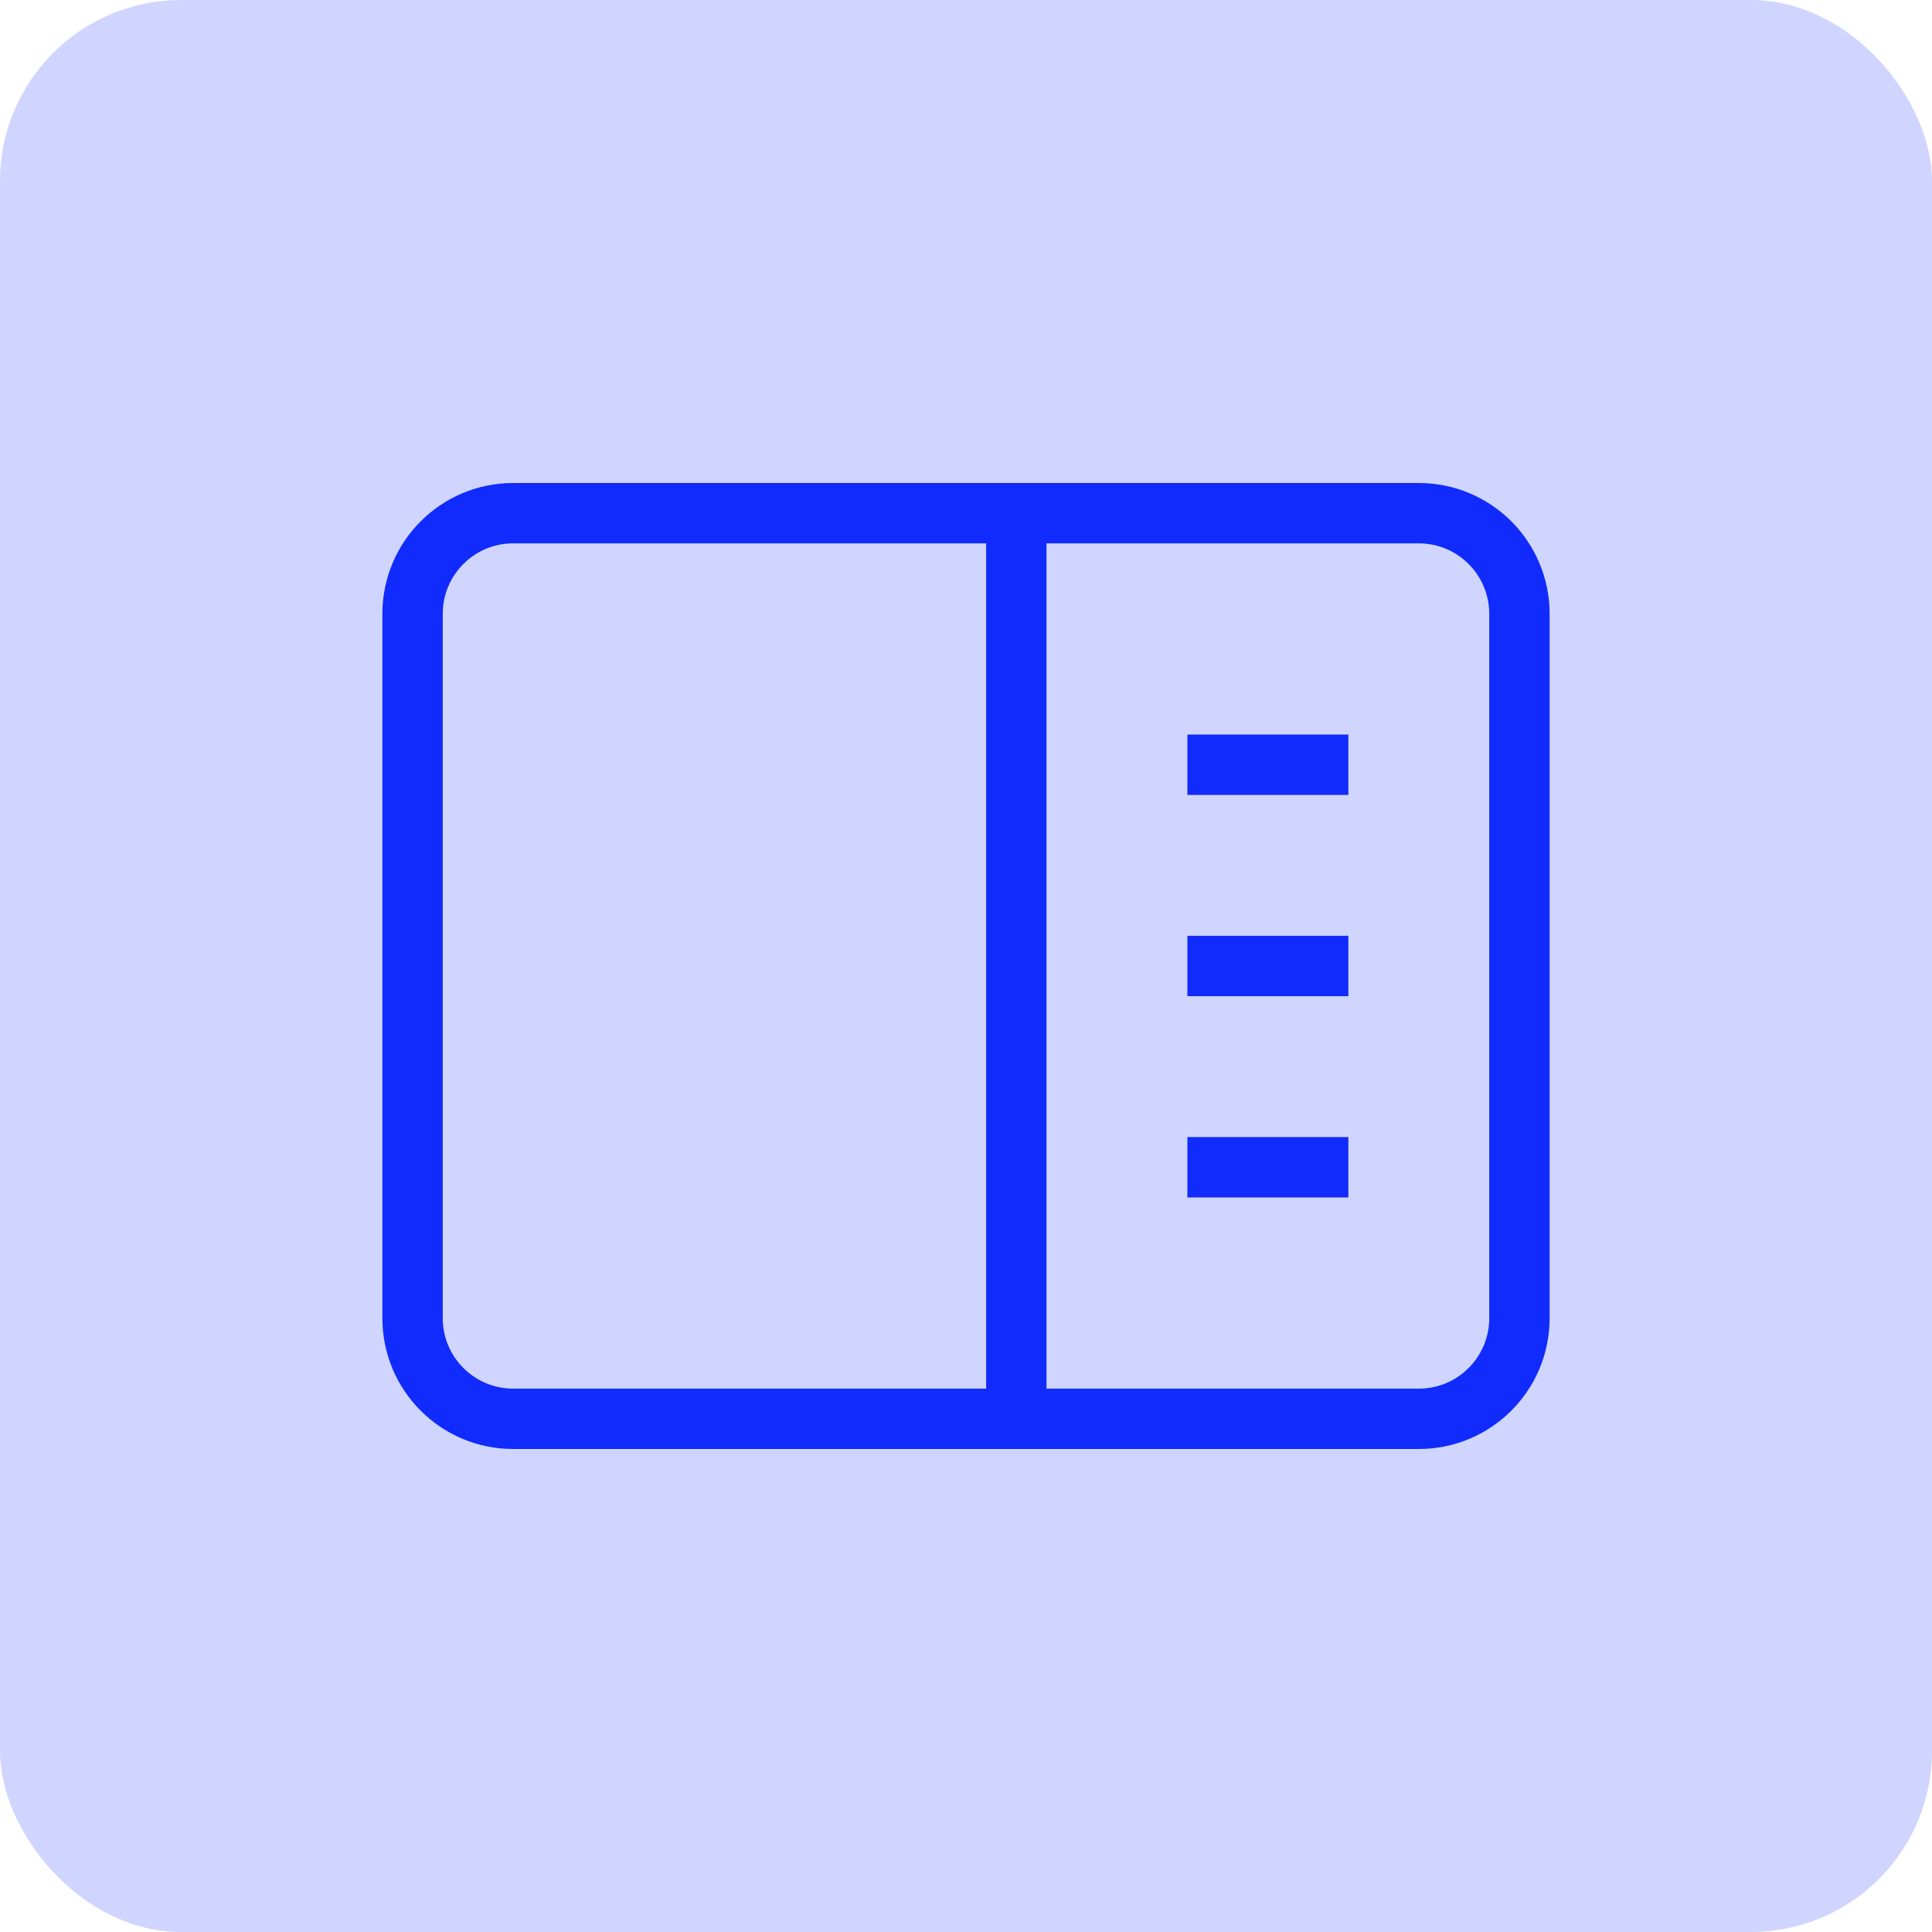 <svg width="64" height="64" viewBox="0 0 64 64" fill="none" xmlns="http://www.w3.org/2000/svg">
<rect width="64" height="64" rx="6" fill="#CFD5FE"/>
<path d="M47 17H17C15.159 17 13.667 18.492 13.667 20.333V43.667C13.667 45.508 15.159 47 17 47H47C48.841 47 50.333 45.508 50.333 43.667V20.333C50.333 18.492 48.841 17 47 17Z" stroke="#112BFC" stroke-width="2" stroke-miterlimit="10" stroke-linecap="square"/>
<path d="M33.667 17V47" stroke="#112BFC" stroke-width="2" stroke-miterlimit="10" stroke-linecap="square"/>
<path d="M40.334 25.333H43.667" stroke="#112BFC" stroke-width="2" stroke-miterlimit="10" stroke-linecap="square"/>
<path d="M40.334 32H43.667" stroke="#112BFC" stroke-width="2" stroke-miterlimit="10" stroke-linecap="square"/>
<path d="M40.334 38.667H43.667" stroke="#112BFC" stroke-width="2" stroke-miterlimit="10" stroke-linecap="square"/>
</svg>
